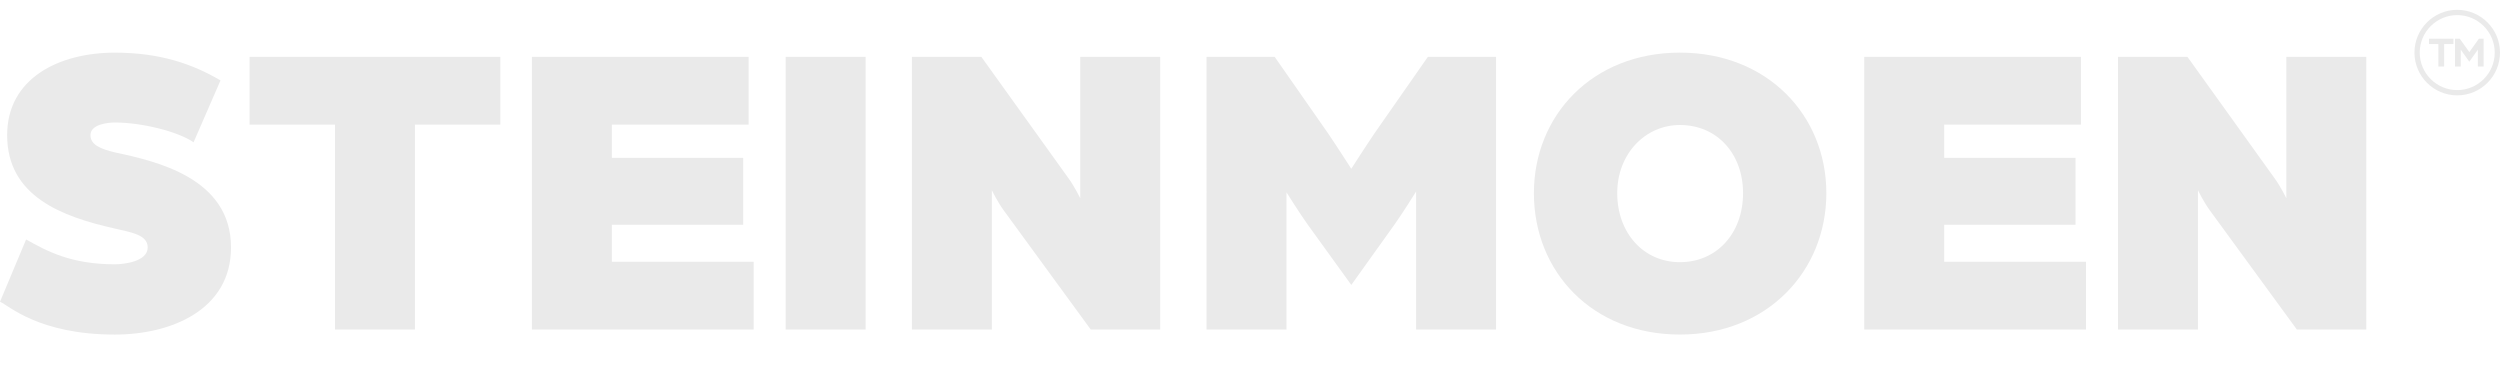 <?xml version="1.0" encoding="UTF-8"?>
<svg id="Layer_1" xmlns="http://www.w3.org/2000/svg" version="1.1" viewBox="0 0 1000 152.85">
  <!-- Generator: Adobe Illustrator 29.3.1, SVG Export Plug-In . SVG Version: 2.1.0 Build 151)  -->
  <defs>
    <style>
      .st0 {
        fill: #eaeaea;
      }
    </style>
  </defs>
  <g>
    <path class="st0" d="M982.89,3.93c-9.44,0-17.11,7.68-17.11,17.11s7.68,17.11,17.11,17.11,17.11-7.68,17.11-17.11-7.68-17.11-17.11-17.11ZM982.89,6.04c8.27,0,15,6.73,15,15s-6.73,15-15,15-15-6.73-15-15,6.73-15,15-15Z"/>
    <polygon class="st0" points="975.35 17.62 975.35 26.61 977.65 26.61 977.65 17.62 981.38 17.62 981.38 15.48 971.6 15.48 971.6 17.62 975.35 17.62"/>
    <path class="st0" d="M984.3,19.85l3.42,4.83,3.43-4.82v6.76h2.3v-11.13h-1.9l-3.82,5.36c-.37-.53-.89-1.27-1.21-1.72l-2.62-3.64h-1.9v11.13h2.3v-6.76Z"/>
  </g>
  <g>
    <path class="st0" d="M0,120.7l10.44-24.91c8.42,4.71,18.01,9.93,35.51,9.93,3.37,0,13.13-1.01,13.13-6.73,0-5.22-6.9-6.06-13.13-7.57C24.91,86.7,2.86,78.62,2.86,54.05c0-22.72,20.7-32.99,43.09-32.99,18.01,0,31.14,4.54,42.25,11.11l-10.77,24.74c-6.4-4.38-20.87-7.91-31.48-7.91-2.69,0-9.76.67-9.76,5.05,0,3.87,4.04,5.55,9.76,6.9,16.33,3.53,46.46,10.1,46.46,38.04,0,24.91-23.9,34.84-46.46,34.84-30.63,0-42.58-11.78-45.95-13.13Z"/>
    <path class="st0" d="M133.99,49.84h-34.17v-27.1h100.32v27.1h-34.17v81.97h-31.98V49.84Z"/>
    <path class="st0" d="M212.77,22.74h86.68v27.1h-54.7v13.3h52.52v26.76h-52.52v14.81h56.72v27.1h-88.7V22.74Z"/>
    <path class="st0" d="M314.27,22.74h31.98v109.07h-31.98V22.74Z"/>
    <path class="st0" d="M364.77,22.74h27.77l34.67,48.31c2.52,3.37,4.88,8.25,4.88,8.25V22.74h31.98v109.07h-27.77l-34.67-47.47c-2.52-3.36-4.88-8.25-4.88-8.25v55.71h-31.98V22.74Z"/>
    <path class="st0" d="M482.6,22.74h27.27l21.38,30.63c3.54,5.22,9.26,14.14,9.26,14.14,0,0,5.72-8.92,9.26-14.14l21.38-30.63h27.27v109.07h-31.98v-55.21s-5.55,8.92-8.58,13.13l-17.34,24.24-17.5-24.24c-3.03-4.21-8.42-12.79-8.42-12.79v54.87h-31.98V22.74Z"/>
    <path class="st0" d="M613.56,77.27c0-31.14,23.4-56.22,58.41-56.22s58.57,25.08,58.57,56.22-23.56,56.55-58.57,56.55-58.41-25.08-58.41-56.55ZM697.22,77.27c0-15.82-10.44-27.27-25.25-27.27-13.8,0-25.08,11.45-25.08,27.27s10.44,27.6,25.08,27.6,25.25-11.45,25.25-27.6Z"/>
    <path class="st0" d="M745.7,22.74h86.68v27.1h-54.7v13.3h52.52v26.76h-52.52v14.81h56.72v27.1h-88.7V22.74Z"/>
    <path class="st0" d="M847.21,22.74h27.77l34.67,48.31c2.52,3.37,4.88,8.25,4.88,8.25V22.74h31.98v109.07h-27.77l-34.67-47.47c-2.52-3.36-4.88-8.25-4.88-8.25v55.71h-31.98V22.74Z"/>
  </g>
</svg>